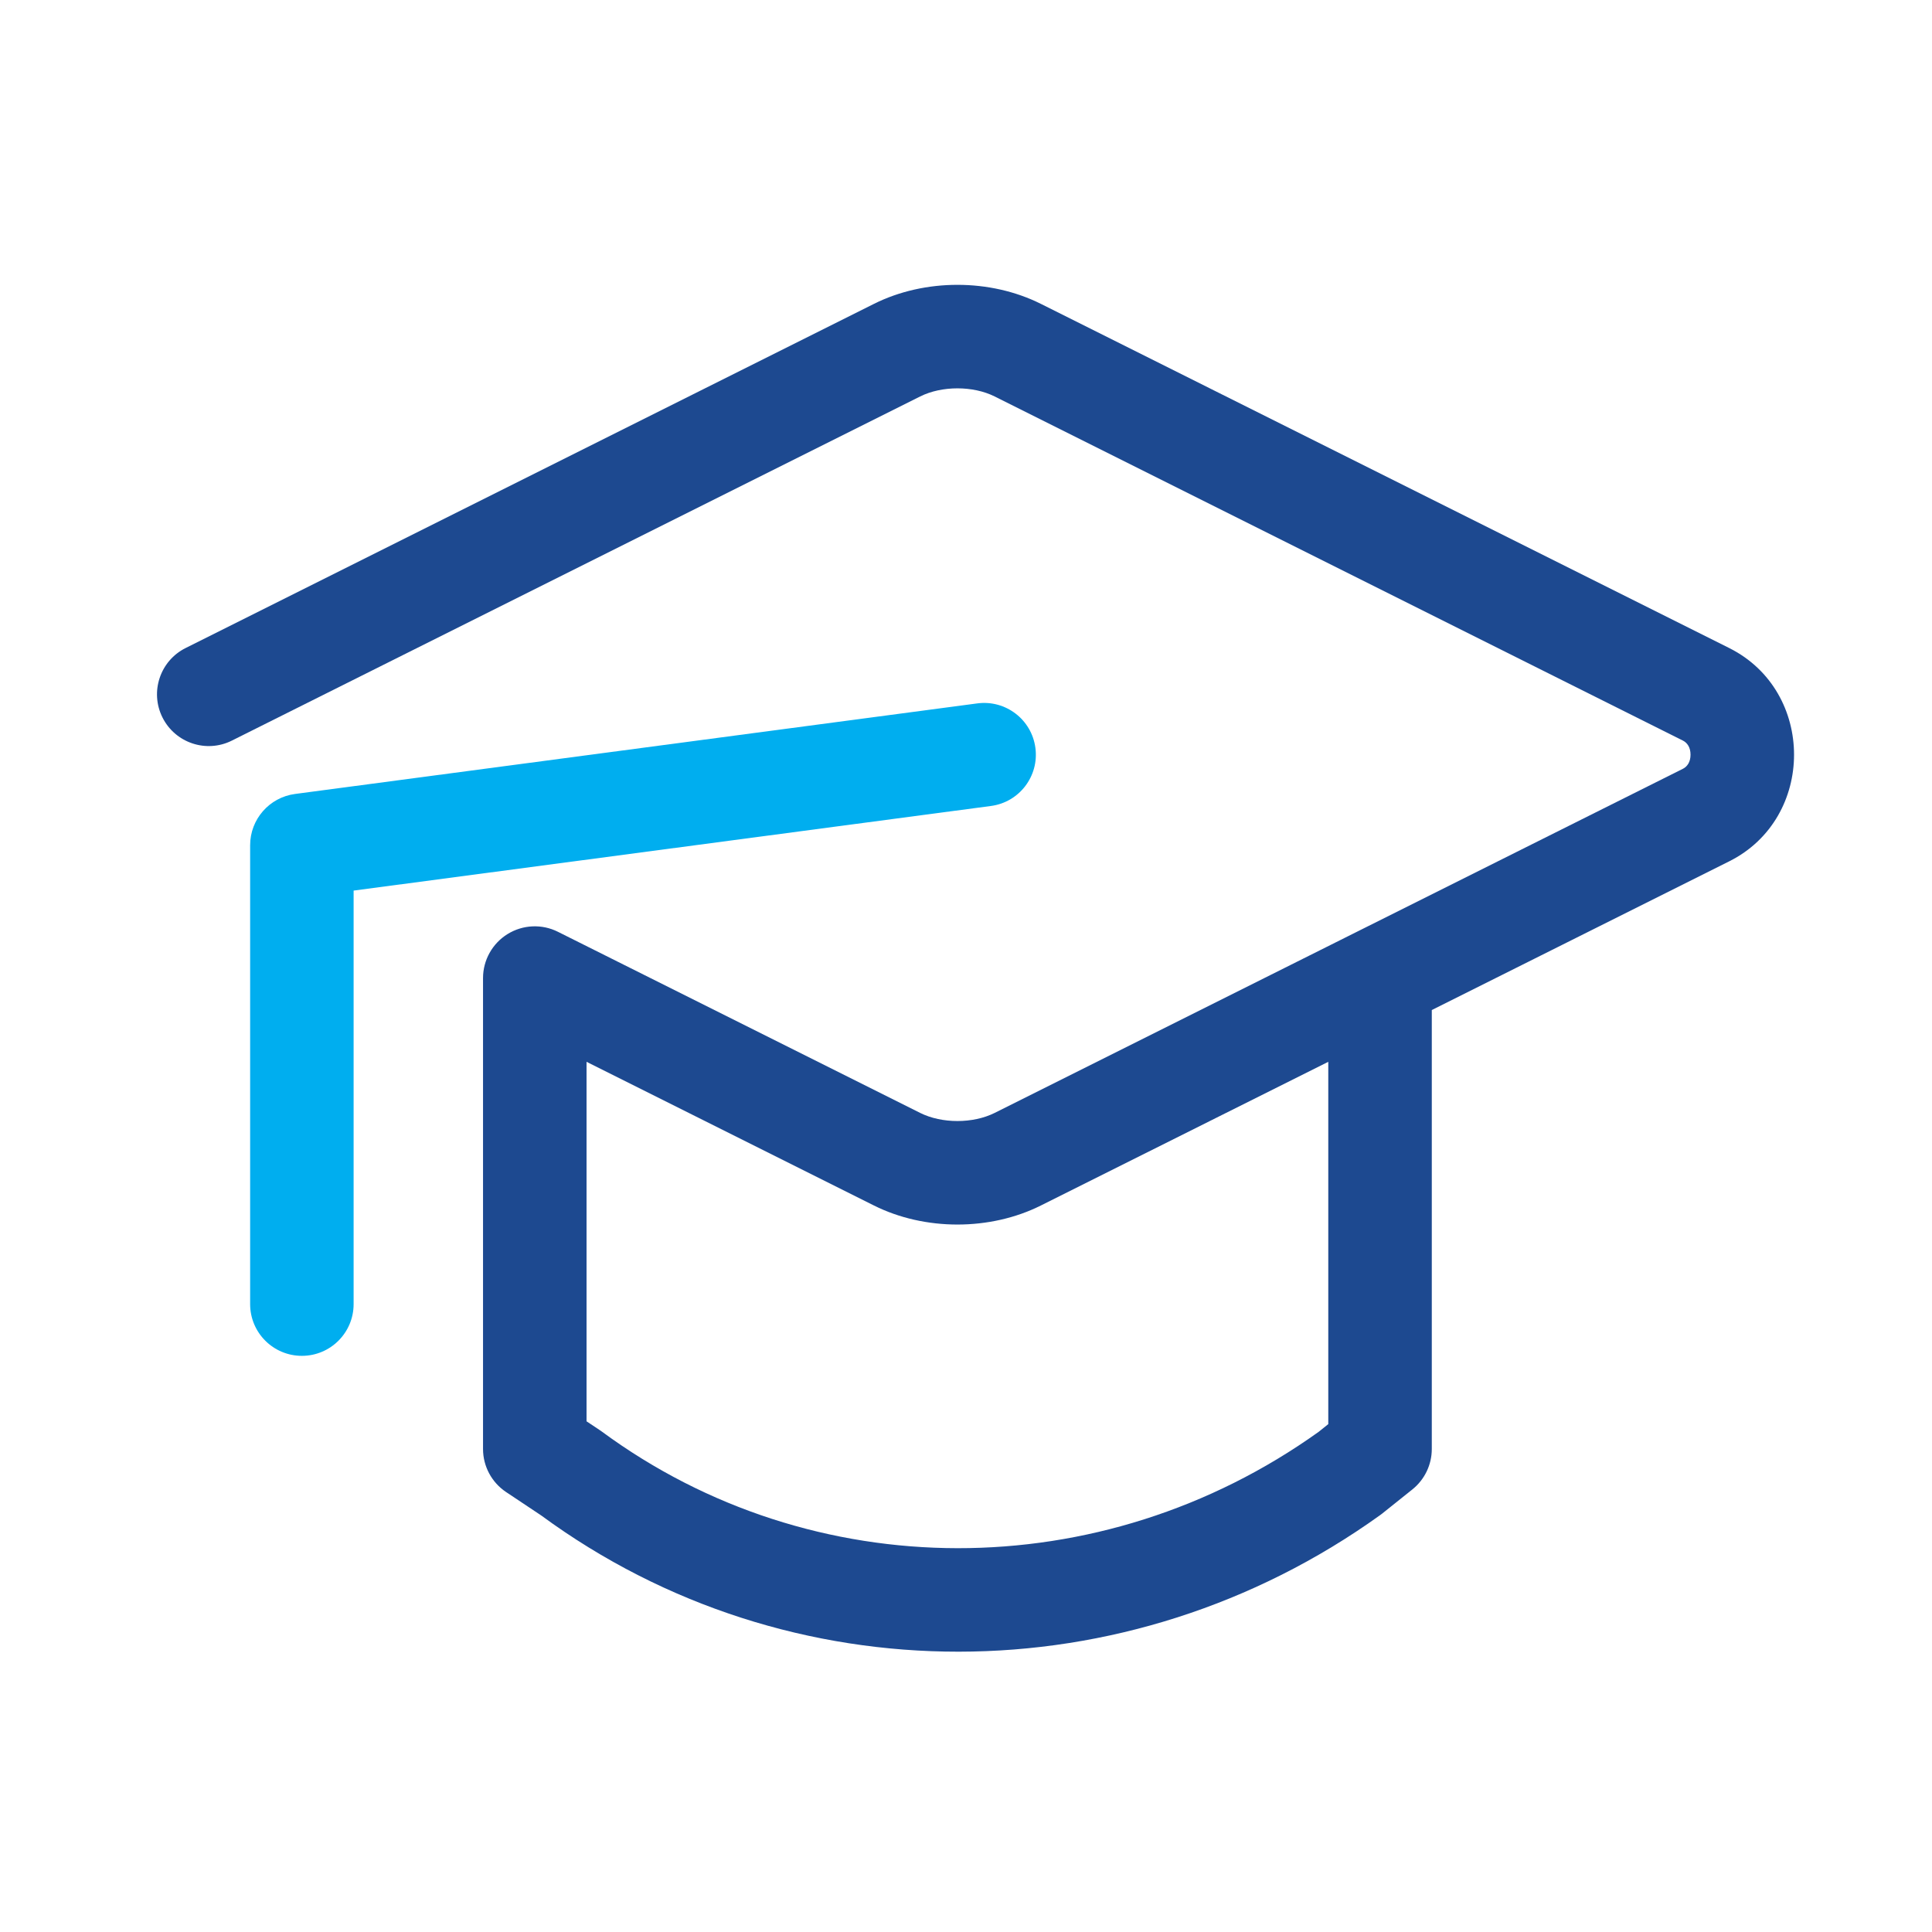 <?xml version="1.0" encoding="utf-8"?>
<svg xmlns="http://www.w3.org/2000/svg" width="64" height="64" viewBox="0 0 64 64" fill="none">
  <path fill-rule="evenodd" clip-rule="evenodd" d="M28.949 10.067C30.632 9.225 32.8 9.225 34.482 10.067L57.282 21.467C60.146 22.898 60.146 27.102 57.282 28.533L47.43 33.459V48C47.43 48.521 47.193 49.013 46.787 49.339L45.787 50.139C45.763 50.157 45.74 50.175 45.715 50.193C37.337 56.208 26.141 56.231 17.932 50.204L16.765 49.426C16.288 49.108 16.001 48.573 16.001 48V32.4C16.001 31.806 16.309 31.254 16.814 30.942C17.32 30.629 17.951 30.601 18.482 30.867L30.482 36.867C31.2 37.225 32.232 37.225 32.949 36.867L44.918 30.882C44.939 30.871 44.961 30.86 44.982 30.85L55.749 25.467C55.888 25.397 56.001 25.246 56.001 25C56.001 24.754 55.888 24.603 55.749 24.533L32.949 13.133C32.232 12.775 31.2 12.775 30.482 13.133L7.682 24.533C6.835 24.957 5.806 24.613 5.382 23.767C4.959 22.92 5.302 21.89 6.149 21.467L28.949 10.067ZM44.001 35.174L34.482 39.933C32.8 40.775 30.632 40.775 28.949 39.933L19.43 35.174V47.083L19.867 47.374C19.889 47.389 19.911 47.404 19.933 47.42C26.909 52.56 36.474 52.584 43.68 47.433L44.001 47.176V35.174Z" style="fill: rgb(29, 73, 144);"/>
  <path fill-rule="evenodd" clip-rule="evenodd" d="M34.299 24.774C34.424 25.713 33.764 26.575 32.826 26.699L11.714 29.502V43.2C11.714 44.147 10.947 44.914 10 44.914C9.053 44.914 8.286 44.147 8.286 43.2V28C8.286 27.14 8.922 26.414 9.774 26.301L32.374 23.301C33.313 23.176 34.175 23.836 34.299 24.774Z" style="fill: rgb(0, 174, 239);"/>
</svg>